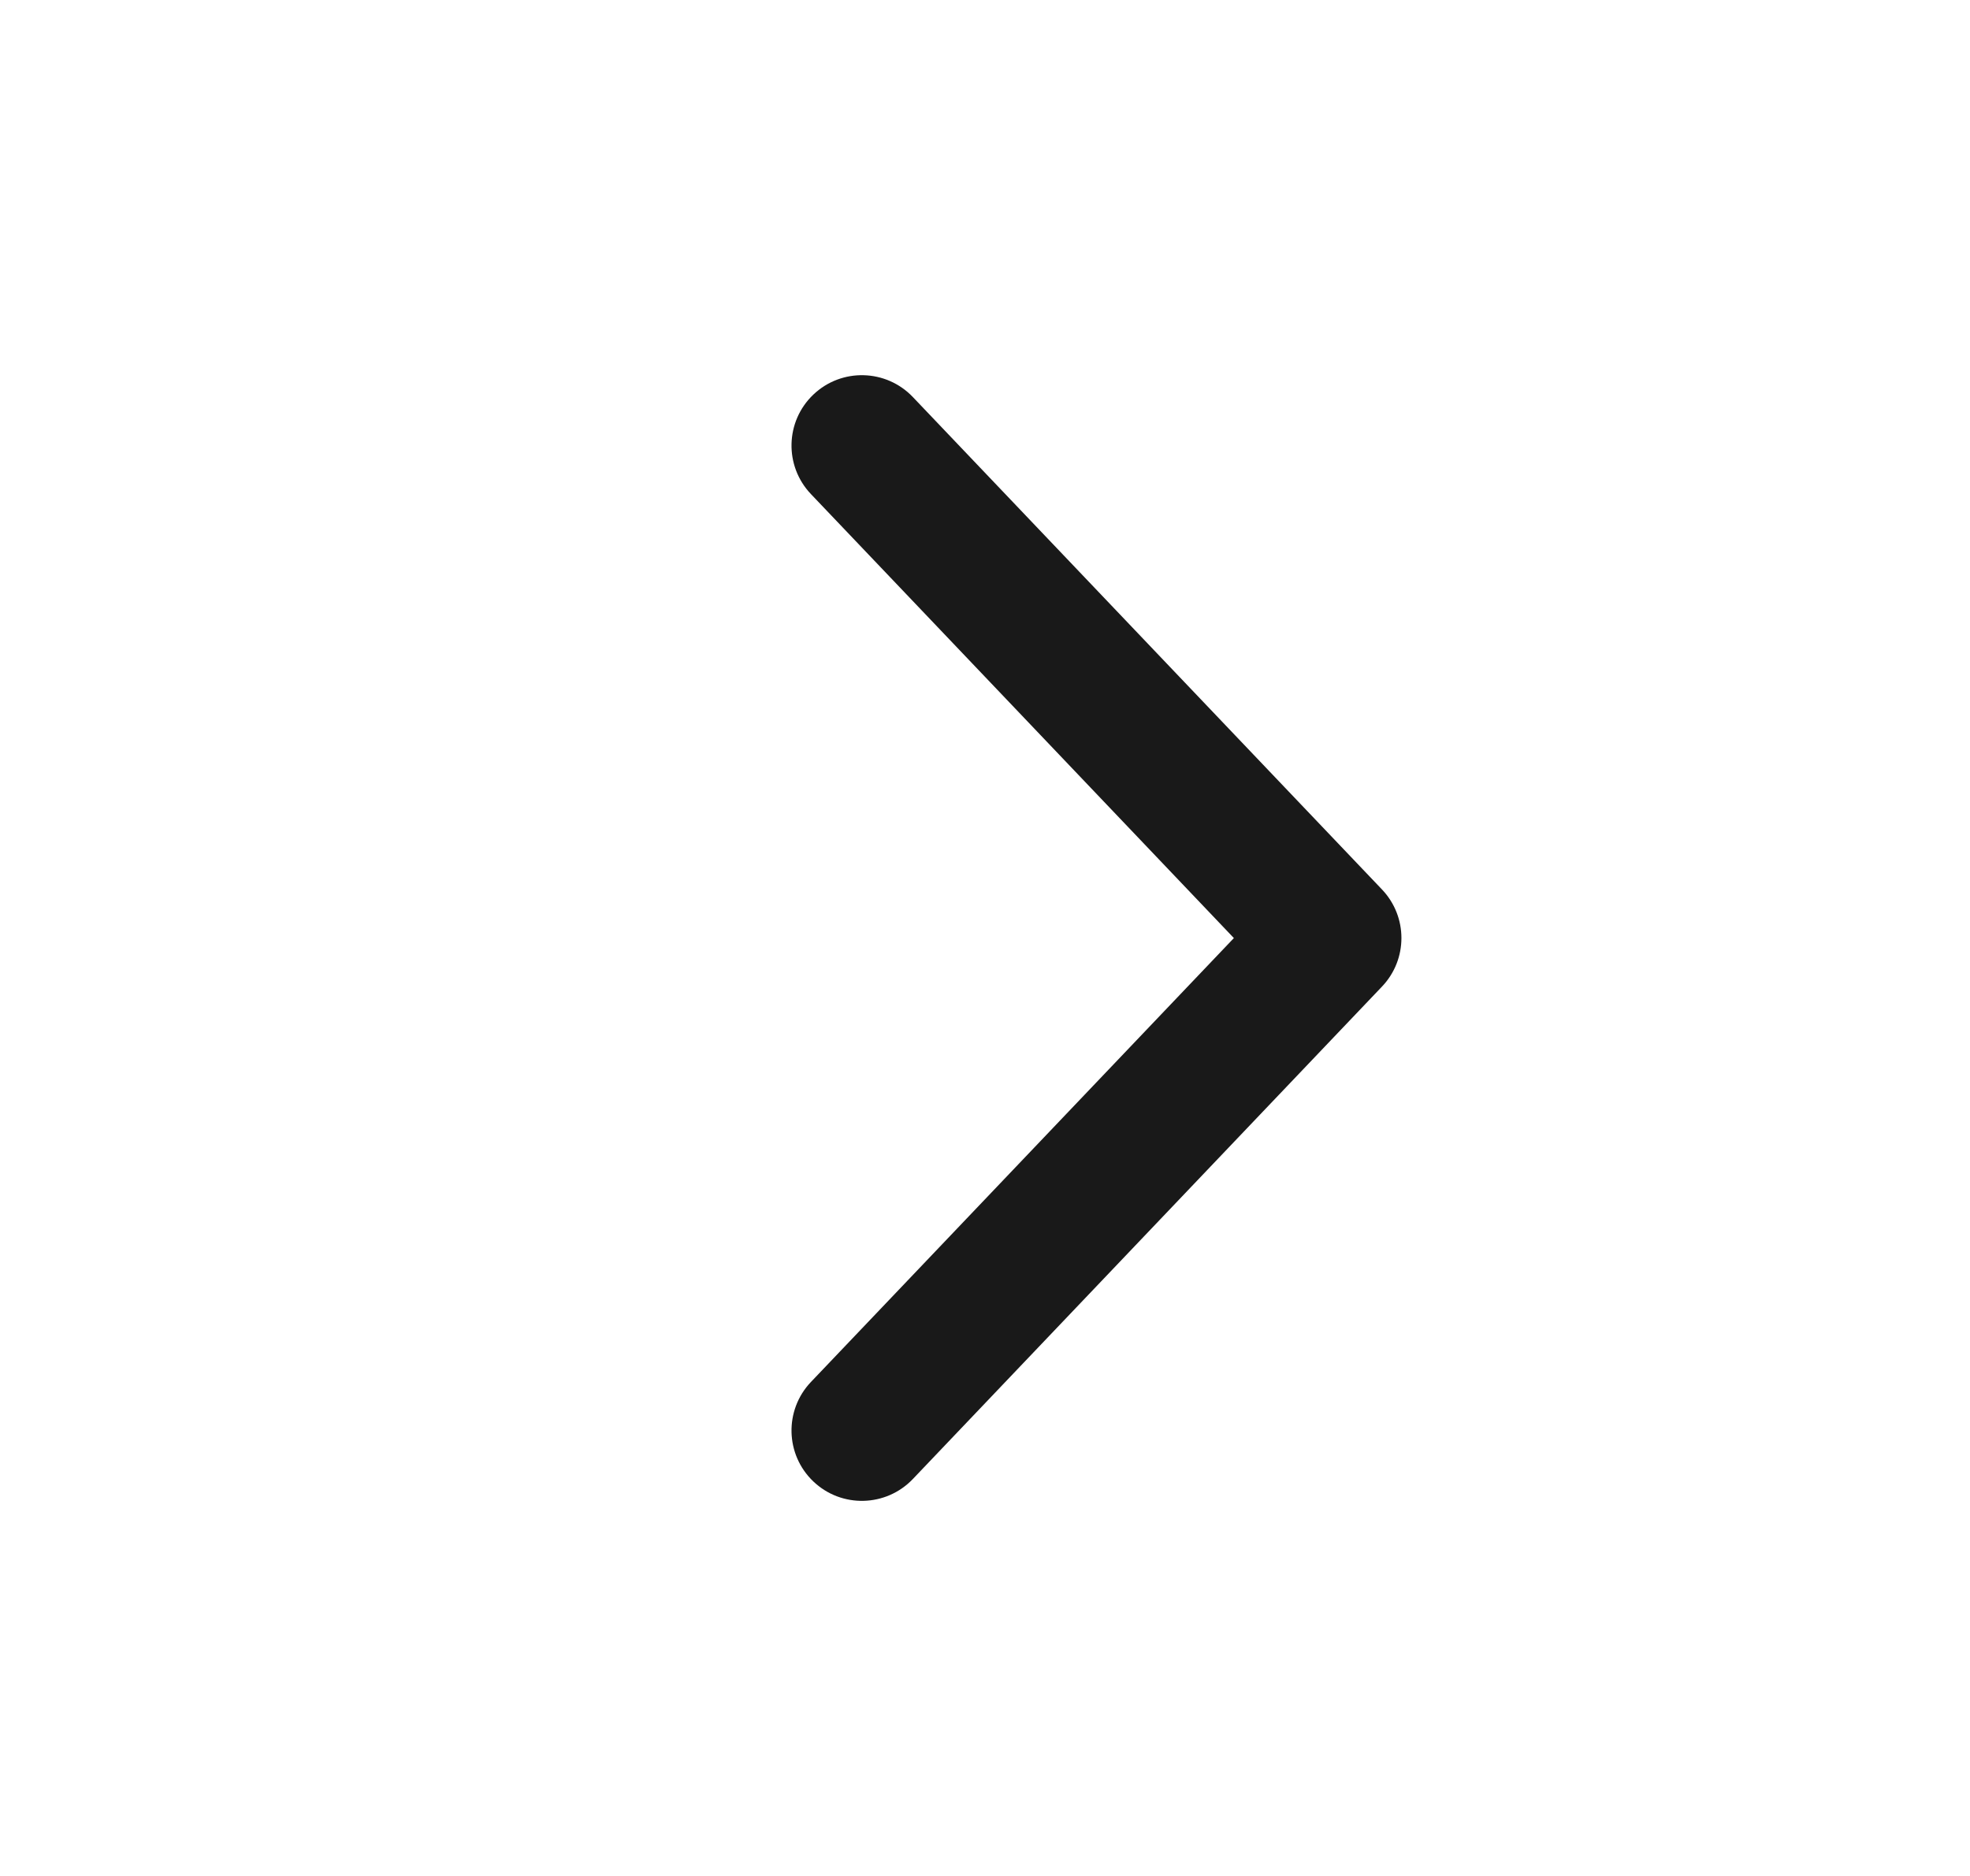 <svg width="21" height="20" viewBox="0 0 21 20" fill="none" xmlns="http://www.w3.org/2000/svg">
<path d="M8.67 4.207C8.97 3.921 9.445 3.933 9.731 4.233L14.732 9.483C15.008 9.773 15.008 10.228 14.732 10.518L9.731 15.768C9.445 16.068 8.97 16.08 8.67 15.794C8.37 15.508 8.359 15.034 8.644 14.734L13.153 10.001L8.644 5.267C8.359 4.967 8.37 4.493 8.67 4.207Z" fill="#191919"/>
</svg>
